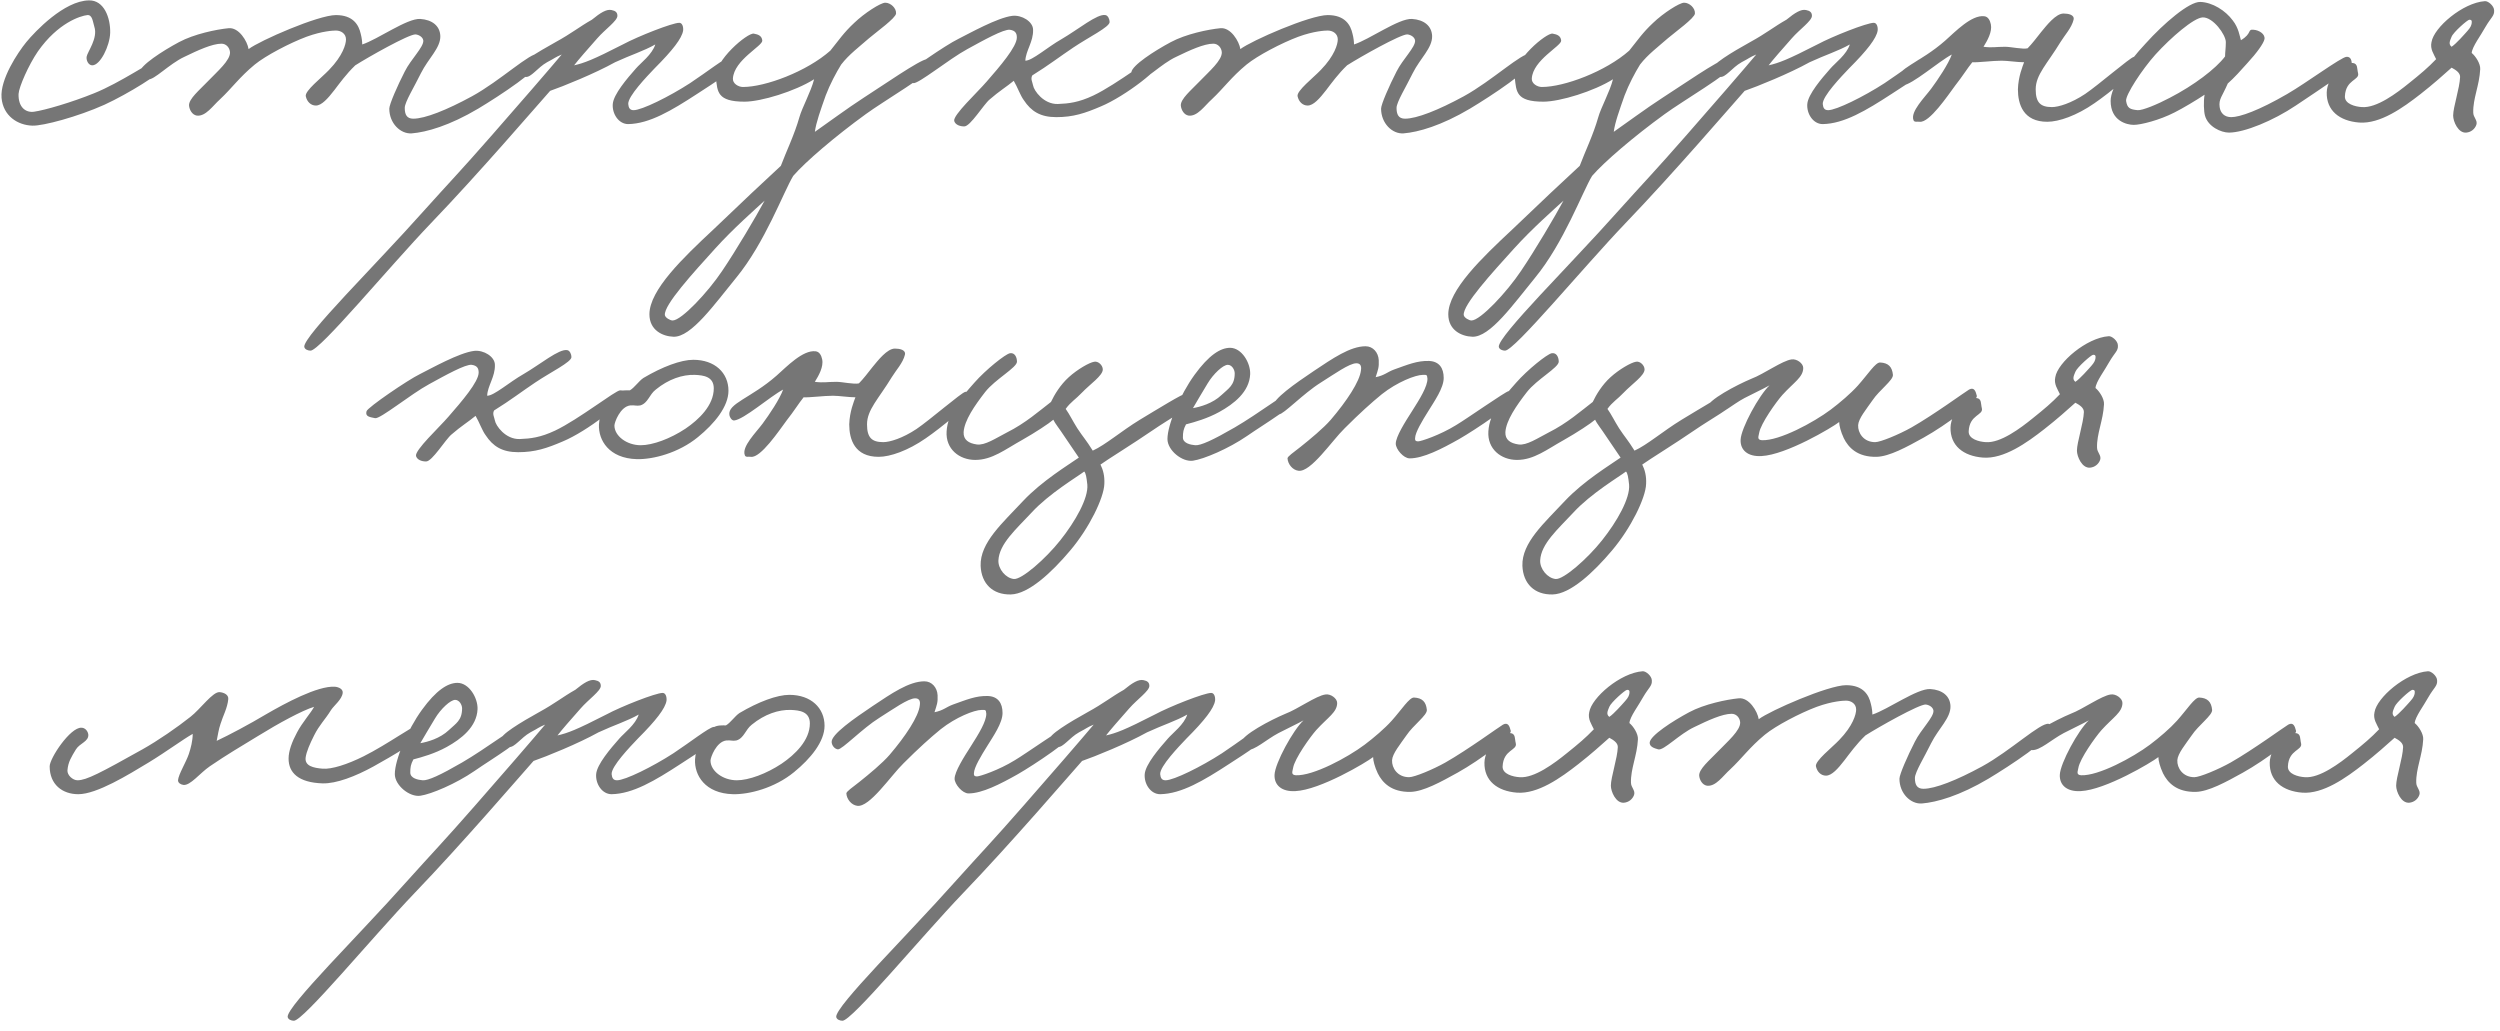 <?xml version="1.0" encoding="UTF-8"?> <svg xmlns="http://www.w3.org/2000/svg" width="194" height="80" viewBox="0 0 194 80" fill="none"><path opacity="0.66" d="M12.6 5.31C12.57 5.64 9.99 7.26 8.1 8.13C6.03 9.06 3.33 9.78 2.52 9.75C1.38 9.72 0.24 9 0.12 7.59C-0 6.15 1.38 4.08 2.04 3.27C2.73 2.43 4.98 0.06 6.9 0.03C8.07 -4.96507e-05 8.58 1.38 8.55 2.55C8.52 3.57 7.77 5.1 7.14 5.07C6.84 5.04 6.69 4.68 6.72 4.41C6.78 4.02 7.62 2.97 7.32 2.07C7.2 1.68 7.17 1.14 6.78 1.17C6.24 1.23 4.5 1.77 2.94 3.99C2.22 5.04 1.47 6.75 1.44 7.29C1.41 8.31 1.98 8.76 2.64 8.67C3.48 8.55 5.55 7.95 7.32 7.23C9.33 6.42 11.76 4.74 12.18 4.65C12.48 4.59 12.63 5.01 12.6 5.31ZM42.029 4.59C41.969 5.34 38.759 7.44 37.109 8.43C34.889 9.75 33.089 10.26 31.949 10.35C31.079 10.41 30.209 9.57 30.209 8.43C30.209 8.1 30.839 6.66 31.409 5.55C31.889 4.59 32.879 3.66 32.849 3.15C32.819 2.88 32.519 2.7 32.249 2.67C31.739 2.64 28.559 4.44 27.569 5.07C26.879 5.73 26.339 6.48 25.949 6.99C25.439 7.65 24.959 8.19 24.509 8.19C24.119 8.19 23.819 7.89 23.729 7.47C23.639 7.05 24.959 6.03 25.529 5.43C26.609 4.32 26.849 3.42 26.849 3.06C26.849 2.61 26.459 2.37 26.069 2.37C25.889 2.37 25.019 2.4 23.789 2.85C22.499 3.33 20.609 4.32 19.769 5.01C18.569 6 17.999 6.84 17.069 7.71C16.529 8.19 15.959 9.06 15.269 8.97C14.909 8.91 14.699 8.52 14.669 8.19C14.639 7.68 15.479 6.99 16.109 6.33C16.889 5.52 17.879 4.68 17.849 4.05C17.819 3.69 17.549 3.39 17.189 3.39C16.469 3.39 15.359 3.9 14.309 4.41C13.139 4.95 11.909 6.27 11.489 6.15C11.159 6.06 10.799 5.94 10.829 5.61C10.889 5.07 12.599 3.96 13.889 3.27C15.059 2.64 16.799 2.28 17.729 2.19C18.539 2.1 19.199 3.21 19.289 3.81C20.159 3.15 24.689 1.17 26.069 1.17C27.419 1.17 27.839 1.95 27.989 2.61C28.079 2.94 28.109 3.27 28.109 3.45C29.309 3.06 31.589 1.41 32.609 1.47C33.539 1.53 34.139 2.01 34.169 2.79C34.199 3.72 33.239 4.53 32.669 5.67C32.159 6.72 31.409 7.92 31.409 8.37C31.409 8.88 31.559 9.21 32.069 9.21C32.969 9.21 34.649 8.55 36.629 7.47C38.819 6.27 41.159 4.05 41.789 4.17C41.939 4.2 42.029 4.44 42.029 4.59ZM57.151 4.65C57.121 5.43 55.501 6.36 54.091 7.29C52.111 8.58 50.401 9.6 48.751 9.63C48.001 9.63 47.491 8.82 47.551 8.07C47.611 7.32 48.661 6.09 49.351 5.31C49.711 4.89 50.611 4.23 50.851 3.45C49.951 3.96 48.961 4.26 47.731 4.83C46.171 5.7 43.651 6.72 42.691 7.05C41.701 8.16 37.171 13.44 33.451 17.31C30.151 20.76 24.811 27.24 24.091 27.21C23.911 27.21 23.641 27.12 23.611 26.91C23.551 26.07 29.191 20.52 32.791 16.47C34.891 14.13 35.671 13.35 38.191 10.47C39.961 8.46 42.841 5.13 43.591 4.23C43.021 4.47 43.141 4.47 42.451 4.83C41.701 5.25 41.221 6.03 40.771 5.97C40.501 5.94 40.321 5.7 40.171 5.43C39.991 5.07 41.761 4.02 43.111 3.27C44.371 2.58 44.971 2.07 45.931 1.53C46.591 0.99 47.071 0.69 47.461 0.78C47.761 0.84 47.911 0.96 47.911 1.23C47.911 1.62 46.951 2.28 46.351 2.97C45.631 3.78 44.821 4.71 44.551 5.07C45.331 4.89 45.991 4.65 48.331 3.45C49.501 2.82 52.171 1.77 52.711 1.77C52.951 1.77 53.041 2.1 53.011 2.37C52.921 2.97 52.201 3.9 50.791 5.31C50.191 5.94 48.721 7.47 48.751 8.07C48.781 8.37 48.871 8.55 49.171 8.55C49.801 8.55 51.931 7.5 53.551 6.45C54.781 5.64 56.311 4.44 56.671 4.41C56.881 4.38 57.151 4.44 57.151 4.65ZM72.415 5.13C72.415 5.58 68.454 7.92 67.195 8.85C64.794 10.59 62.484 12.57 61.554 13.65C60.804 14.88 59.364 18.84 57.114 21.57C55.465 23.58 53.635 26.19 52.255 26.13C51.414 26.1 50.395 25.62 50.395 24.39C50.395 22.5 53.035 19.98 55.315 17.85C57.535 15.72 59.514 13.86 60.594 12.87C60.984 11.82 61.645 10.47 62.035 9.09C62.245 8.34 62.934 7.11 63.175 6.15C61.705 7.08 59.065 7.89 57.775 7.89C55.645 7.89 55.675 7.11 55.554 6.03C55.404 4.71 58.014 2.52 58.495 2.61C58.855 2.67 59.124 2.79 59.154 3.15C59.184 3.57 56.965 4.65 56.874 6.09C56.844 6.48 57.294 6.75 57.654 6.75C59.395 6.75 62.605 5.55 64.434 3.93C65.064 3.15 65.484 2.52 66.294 1.77C67.075 1.02 68.335 0.21 68.695 0.21C69.115 0.21 69.564 0.63 69.534 1.05C69.504 1.41 68.034 2.46 67.434 2.97C66.684 3.63 65.874 4.23 65.275 5.01C64.885 5.64 64.404 6.54 64.075 7.41C63.684 8.52 63.325 9.51 63.234 10.23C64.014 9.69 65.844 8.34 67.014 7.59C68.424 6.69 71.394 4.62 71.934 4.59C72.204 4.56 72.415 4.98 72.415 5.13ZM59.334 15.57C58.614 16.23 56.874 17.76 55.495 19.29C53.785 21.18 51.505 23.67 51.594 24.45C51.624 24.66 52.014 24.87 52.194 24.87C52.885 24.87 54.955 22.65 56.035 21.03C57.114 19.44 58.675 16.8 59.334 15.57ZM90.187 4.59C90.247 5.22 87.307 7.47 85.447 8.25C84.187 8.79 83.287 9.09 81.967 9.09C80.737 9.09 80.017 8.64 79.447 7.77C79.177 7.41 78.967 6.78 78.667 6.27C78.127 6.72 77.527 7.08 76.807 7.71C76.327 8.1 75.307 9.81 74.827 9.81C74.497 9.81 74.137 9.69 74.047 9.39C73.927 8.94 75.877 7.14 76.567 6.33C77.587 5.16 78.907 3.63 78.907 2.91C78.907 2.58 78.787 2.37 78.367 2.31C77.887 2.25 76.327 3.12 75.067 3.81C73.627 4.59 71.257 6.54 70.867 6.45C70.447 6.36 70.087 6.33 70.207 5.91C70.297 5.61 73.417 3.48 74.347 3.03C75.247 2.58 77.377 1.38 78.547 1.23C79.297 1.14 80.167 1.68 80.167 2.31C80.197 3.24 79.597 3.93 79.567 4.71C80.107 4.71 81.277 3.66 82.387 3.03C83.677 2.28 85.147 1.05 85.777 1.17C85.987 1.2 86.107 1.5 86.107 1.71C86.107 2.1 84.487 2.88 83.287 3.69C82.297 4.35 81.367 5.07 80.107 5.85C79.957 6.12 80.107 6.33 80.167 6.63C80.227 7.02 80.977 8.1 82.087 8.07C82.927 8.04 83.707 7.95 84.847 7.41C86.677 6.54 89.527 4.29 89.887 4.29C90.247 4.29 90.157 4.35 90.187 4.59ZM118.992 4.59C118.932 5.34 115.722 7.44 114.072 8.43C111.852 9.75 110.052 10.26 108.912 10.35C108.042 10.41 107.172 9.57 107.172 8.43C107.172 8.1 107.802 6.66 108.372 5.55C108.852 4.59 109.842 3.66 109.812 3.15C109.782 2.88 109.482 2.7 109.212 2.67C108.702 2.64 105.522 4.44 104.532 5.07C103.842 5.73 103.302 6.48 102.912 6.99C102.402 7.65 101.922 8.19 101.472 8.19C101.082 8.19 100.782 7.89 100.692 7.47C100.602 7.05 101.922 6.03 102.492 5.43C103.572 4.32 103.812 3.42 103.812 3.06C103.812 2.61 103.422 2.37 103.032 2.37C102.852 2.37 101.982 2.4 100.752 2.85C99.462 3.33 97.572 4.32 96.732 5.01C95.532 6 94.962 6.84 94.032 7.71C93.492 8.19 92.922 9.06 92.232 8.97C91.872 8.91 91.662 8.52 91.632 8.19C91.602 7.68 92.442 6.99 93.072 6.33C93.852 5.52 94.842 4.68 94.812 4.05C94.782 3.69 94.512 3.39 94.152 3.39C93.432 3.39 92.322 3.9 91.272 4.41C90.102 4.95 88.872 6.27 88.452 6.15C88.122 6.06 87.762 5.94 87.792 5.61C87.852 5.07 89.562 3.96 90.852 3.27C92.022 2.64 93.762 2.28 94.692 2.19C95.502 2.1 96.162 3.21 96.252 3.81C97.122 3.15 101.652 1.17 103.032 1.17C104.382 1.17 104.802 1.95 104.952 2.61C105.042 2.94 105.072 3.27 105.072 3.45C106.272 3.06 108.552 1.41 109.572 1.47C110.502 1.53 111.102 2.01 111.132 2.79C111.162 3.72 110.202 4.53 109.632 5.67C109.122 6.72 108.372 7.92 108.372 8.37C108.372 8.88 108.522 9.21 109.032 9.21C109.932 9.21 111.612 8.55 113.592 7.47C115.782 6.27 118.122 4.05 118.752 4.17C118.902 4.2 118.992 4.44 118.992 4.59ZM134.407 5.13C134.407 5.58 130.447 7.92 129.187 8.85C126.787 10.59 124.477 12.57 123.547 13.65C122.797 14.88 121.357 18.84 119.107 21.57C117.457 23.58 115.627 26.19 114.247 26.13C113.407 26.1 112.387 25.62 112.387 24.39C112.387 22.5 115.027 19.98 117.307 17.85C119.527 15.72 121.507 13.86 122.587 12.87C122.977 11.82 123.637 10.47 124.027 9.09C124.237 8.34 124.927 7.11 125.167 6.15C123.697 7.08 121.057 7.89 119.767 7.89C117.637 7.89 117.667 7.11 117.547 6.03C117.397 4.71 120.007 2.52 120.487 2.61C120.847 2.67 121.117 2.79 121.147 3.15C121.177 3.57 118.957 4.65 118.867 6.09C118.837 6.48 119.287 6.75 119.647 6.75C121.387 6.75 124.597 5.55 126.427 3.93C127.057 3.15 127.477 2.52 128.287 1.77C129.067 1.02 130.327 0.21 130.687 0.21C131.107 0.21 131.557 0.63 131.527 1.05C131.497 1.41 130.027 2.46 129.427 2.97C128.677 3.63 127.867 4.23 127.267 5.01C126.877 5.64 126.397 6.54 126.067 7.41C125.677 8.52 125.317 9.51 125.227 10.23C126.007 9.69 127.837 8.34 129.007 7.59C130.417 6.69 133.387 4.62 133.927 4.59C134.197 4.56 134.407 4.98 134.407 5.13ZM121.327 15.57C120.607 16.23 118.867 17.76 117.487 19.29C115.777 21.18 113.497 23.67 113.587 24.45C113.617 24.66 114.007 24.87 114.187 24.87C114.877 24.87 116.947 22.65 118.027 21.03C119.107 19.44 120.667 16.8 121.327 15.57ZM149.846 4.65C149.816 5.43 148.196 6.36 146.786 7.29C144.806 8.58 143.096 9.6 141.446 9.63C140.696 9.63 140.186 8.82 140.246 8.07C140.306 7.32 141.356 6.09 142.046 5.31C142.406 4.89 143.306 4.23 143.546 3.45C142.646 3.96 141.656 4.26 140.426 4.83C138.866 5.7 136.346 6.72 135.386 7.05C134.396 8.16 129.866 13.44 126.146 17.31C122.846 20.76 117.506 27.24 116.786 27.21C116.606 27.21 116.336 27.12 116.306 26.91C116.246 26.07 121.886 20.52 125.486 16.47C127.586 14.13 128.366 13.35 130.886 10.47C132.656 8.46 135.536 5.13 136.286 4.23C135.716 4.47 135.836 4.47 135.146 4.83C134.396 5.25 133.916 6.03 133.466 5.97C133.196 5.94 133.016 5.7 132.866 5.43C132.686 5.07 134.456 4.02 135.806 3.27C137.066 2.58 137.666 2.07 138.626 1.53C139.286 0.99 139.766 0.69 140.156 0.78C140.456 0.84 140.606 0.96 140.606 1.23C140.606 1.62 139.646 2.28 139.046 2.97C138.326 3.78 137.516 4.71 137.246 5.07C138.026 4.89 138.686 4.65 141.026 3.45C142.196 2.82 144.866 1.77 145.406 1.77C145.646 1.77 145.736 2.1 145.706 2.37C145.616 2.97 144.896 3.9 143.486 5.31C142.886 5.94 141.416 7.47 141.446 8.07C141.476 8.37 141.566 8.55 141.866 8.55C142.496 8.55 144.626 7.5 146.246 6.45C147.476 5.64 149.006 4.44 149.366 4.41C149.576 4.38 149.846 4.44 149.846 4.65ZM166.07 4.83C166.13 5.25 163.67 7.23 162.53 8.01C161.15 8.97 159.77 9.45 158.87 9.45C157.01 9.45 156.59 8.1 156.59 6.93C156.62 5.94 156.95 5.16 157.07 4.83C156.53 4.83 155.81 4.71 155.33 4.71C154.61 4.71 153.5 4.86 153.05 4.83C152.66 5.31 152.3 5.91 151.73 6.63C151.13 7.44 149.72 9.54 148.97 9.45C148.79 9.42 148.55 9.51 148.49 9.33C148.22 8.67 149.36 7.56 149.87 6.87C150.38 6.18 151.19 4.98 151.46 4.23C150.44 4.77 148.4 6.57 147.65 6.63C147.47 6.63 147.32 6.39 147.29 6.21C147.14 5.31 148.97 4.89 150.95 3.15C151.73 2.46 152.99 1.14 153.98 1.26C154.28 1.29 154.43 1.59 154.49 1.89C154.61 2.46 154.22 3.15 153.92 3.63C154.61 3.72 154.85 3.63 155.6 3.63C156.05 3.63 156.95 3.84 157.34 3.75C157.67 3.42 158.06 2.91 158.39 2.49C158.81 1.98 159.53 1.05 160.13 1.05C160.49 1.05 161 1.14 160.91 1.53C160.76 2.16 160.22 2.73 159.89 3.27C158.87 4.95 157.97 5.79 157.97 6.93C157.97 7.95 158.33 8.31 159.23 8.31C159.74 8.31 160.73 8.01 161.81 7.29C162.83 6.6 165.29 4.47 165.59 4.41C165.89 4.35 166.04 4.53 166.07 4.83ZM182.505 5.07C182.505 5.31 180.075 6.9 178.155 8.19C176.415 9.36 174.165 10.29 172.965 10.29C172.365 10.29 171.345 9.84 171.105 8.97C171.015 8.64 170.985 7.89 171.075 7.35C170.445 7.77 169.395 8.4 168.735 8.73C167.565 9.33 166.125 9.69 165.585 9.69C165.045 9.69 163.785 9.39 163.785 7.83C163.785 6.75 165.075 4.89 166.515 3.36C167.895 1.83 169.875 0.12 170.745 0.15C171.675 0.18 172.695 0.81 173.265 1.59C173.715 2.16 173.805 2.82 173.895 3.12C174.795 2.58 174.375 2.25 174.885 2.31C175.305 2.34 175.785 2.64 175.725 3.03C175.665 3.36 175.125 4.11 174.375 4.92C173.895 5.46 173.385 6.03 172.875 6.48C172.455 7.47 172.155 7.68 172.245 8.31C172.305 8.76 172.605 9.09 173.145 9.09C173.805 9.09 175.275 8.58 177.495 7.29C178.995 6.42 181.665 4.44 182.085 4.41C182.445 4.38 182.505 4.74 182.505 5.07ZM172.725 3.27C172.725 2.7 171.735 1.32 170.925 1.35C170.235 1.38 168.465 2.91 167.265 4.23C166.215 5.4 164.925 7.38 164.985 7.83C165.075 8.4 165.285 8.49 165.885 8.55C166.245 8.58 167.415 8.1 168.375 7.59C170.235 6.63 171.945 5.34 172.665 4.38C172.665 4.08 172.725 3.72 172.725 3.27ZM193.544 0.81C193.574 1.23 193.304 1.35 192.884 2.07C192.524 2.73 191.834 3.63 191.804 4.11C192.104 4.35 192.494 4.95 192.464 5.37C192.404 6.63 191.894 7.65 191.924 8.73C191.924 9.12 192.284 9.33 192.164 9.69C192.044 10.02 191.744 10.26 191.384 10.29C190.754 10.35 190.364 9.42 190.364 8.97C190.364 8.31 190.874 6.84 190.904 5.97C190.904 5.64 190.574 5.43 190.244 5.25C189.644 5.79 188.804 6.54 187.844 7.29C186.464 8.37 184.694 9.63 183.074 9.51C181.544 9.39 180.524 8.58 180.554 7.17C180.584 5.97 181.844 4.8 182.594 4.89C182.984 4.95 182.894 5.34 182.984 5.67C183.134 6.24 182.024 6.15 181.964 7.47C181.934 8.07 182.774 8.28 183.284 8.31C184.424 8.4 185.984 7.23 186.944 6.45C187.844 5.73 188.414 5.25 189.044 4.59C188.864 4.2 188.564 3.81 188.684 3.27C188.864 2.13 191.114 0.21 192.824 0.09C193.064 0.06 193.544 0.45 193.544 0.81ZM190.244 3.63C190.604 3.39 191.234 2.67 191.474 2.4C191.714 2.13 191.774 1.98 191.804 1.8C191.834 1.59 191.774 1.53 191.624 1.53C191.474 1.53 190.364 2.52 190.244 2.85C190.124 3.15 189.974 3.42 190.244 3.63ZM48.424 30.59C48.484 31.22 45.544 33.47 43.684 34.25C42.424 34.79 41.524 35.09 40.204 35.09C38.974 35.09 38.254 34.64 37.684 33.77C37.414 33.41 37.204 32.78 36.904 32.27C36.364 32.72 35.764 33.08 35.044 33.71C34.564 34.1 33.544 35.81 33.064 35.81C32.734 35.81 32.374 35.69 32.284 35.39C32.164 34.94 34.114 33.14 34.804 32.33C35.824 31.16 37.144 29.63 37.144 28.91C37.144 28.58 37.024 28.37 36.604 28.31C36.124 28.25 34.564 29.12 33.304 29.81C31.864 30.59 29.494 32.54 29.104 32.45C28.684 32.36 28.324 32.33 28.444 31.91C28.534 31.61 31.654 29.48 32.584 29.03C33.484 28.58 35.614 27.38 36.784 27.23C37.534 27.14 38.404 27.68 38.404 28.31C38.434 29.24 37.834 29.93 37.804 30.71C38.344 30.71 39.514 29.66 40.624 29.03C41.914 28.28 43.384 27.05 44.014 27.17C44.224 27.2 44.344 27.5 44.344 27.71C44.344 28.1 42.724 28.88 41.524 29.69C40.534 30.35 39.604 31.07 38.344 31.85C38.194 32.12 38.344 32.33 38.404 32.63C38.464 33.02 39.214 34.1 40.324 34.07C41.164 34.04 41.944 33.95 43.084 33.41C44.914 32.54 47.764 30.29 48.124 30.29C48.484 30.29 48.394 30.35 48.424 30.59ZM56.529 30.32C56.529 31.55 55.449 32.87 54.159 33.92C52.659 35.15 50.679 35.66 49.419 35.63C47.259 35.57 46.419 34.16 46.479 32.93C46.509 32.18 47.019 30.98 47.919 30.44C48.219 30.26 48.609 30.29 48.879 30.29C49.239 30.08 49.569 29.57 49.929 29.33C51.399 28.46 52.839 27.92 53.799 27.92C55.479 27.92 56.529 28.94 56.529 30.32ZM55.389 30.14C55.389 29.21 54.579 29.12 53.919 29.09C52.959 29.06 51.879 29.42 50.889 30.23C50.379 30.62 50.289 31.28 49.689 31.46C49.389 31.52 49.269 31.43 48.909 31.46C48.129 31.55 47.679 32.78 47.679 33.02C47.679 33.83 48.639 34.55 49.719 34.55C50.649 34.55 52.029 34.04 53.199 33.26C54.219 32.57 55.389 31.46 55.389 30.14ZM75.381 30.83C75.441 31.25 72.981 33.23 71.841 34.01C70.461 34.97 69.081 35.45 68.181 35.45C66.321 35.45 65.901 34.1 65.901 32.93C65.931 31.94 66.261 31.16 66.381 30.83C65.841 30.83 65.121 30.71 64.641 30.71C63.921 30.71 62.811 30.86 62.361 30.83C61.971 31.31 61.611 31.91 61.041 32.63C60.441 33.44 59.031 35.54 58.281 35.45C58.101 35.42 57.861 35.51 57.801 35.33C57.531 34.67 58.671 33.56 59.181 32.87C59.691 32.18 60.501 30.98 60.771 30.23C59.751 30.77 57.711 32.57 56.961 32.63C56.781 32.63 56.631 32.39 56.601 32.21C56.451 31.31 58.281 30.89 60.261 29.15C61.041 28.46 62.301 27.14 63.291 27.26C63.591 27.29 63.741 27.59 63.801 27.89C63.921 28.46 63.531 29.15 63.231 29.63C63.921 29.72 64.161 29.63 64.911 29.63C65.361 29.63 66.261 29.84 66.651 29.75C66.981 29.42 67.371 28.91 67.701 28.49C68.121 27.98 68.841 27.05 69.441 27.05C69.801 27.05 70.311 27.14 70.221 27.53C70.071 28.16 69.531 28.73 69.201 29.27C68.181 30.95 67.281 31.79 67.281 32.93C67.281 33.95 67.641 34.31 68.541 34.31C69.051 34.31 70.041 34.01 71.121 33.29C72.141 32.6 74.601 30.47 74.901 30.41C75.201 30.35 75.351 30.53 75.381 30.83ZM92.537 31.19C92.507 31.55 90.767 32.48 89.417 33.41C87.977 34.4 85.937 35.66 85.397 36.05C85.607 36.47 85.727 36.95 85.697 37.55C85.667 38.63 84.527 40.97 83.057 42.71C81.617 44.42 79.817 46.1 78.437 46.13C77.027 46.16 76.157 45.29 76.097 43.91C76.037 42.11 77.807 40.58 79.397 38.87C80.867 37.31 82.907 36.08 83.717 35.51C83.327 34.94 83.027 34.49 82.577 33.83C82.247 33.32 81.857 32.84 81.737 32.57C81.437 32.84 80.297 33.59 79.337 34.13C77.987 34.88 76.997 35.69 75.677 35.69C74.447 35.69 73.367 34.85 73.457 33.47C73.547 32.06 74.477 30.98 75.617 29.69C76.487 28.7 78.017 27.47 78.377 27.41C78.737 27.35 78.917 27.71 78.917 28.07C78.917 28.52 77.207 29.45 76.457 30.41C75.617 31.49 74.837 32.63 74.777 33.53C74.747 34.13 75.167 34.4 75.797 34.49C76.427 34.58 77.267 34.01 78.137 33.56C79.577 32.84 80.657 31.88 81.557 31.19C81.827 30.62 82.277 29.87 82.937 29.27C83.597 28.67 84.527 28.13 84.917 28.07C85.217 28.01 85.577 28.34 85.577 28.67C85.577 29.15 84.587 29.81 83.957 30.47C83.477 30.98 83.087 31.19 82.697 31.73C82.997 32.15 83.237 32.66 83.597 33.23C84.047 33.92 84.257 34.1 84.797 34.97C85.787 34.52 86.987 33.47 88.457 32.57C89.807 31.76 91.787 30.53 92.057 30.53C92.357 30.53 92.567 30.89 92.537 31.19ZM84.377 37.61C84.317 37.04 84.257 36.71 84.137 36.59C83.627 36.98 81.407 38.3 80.057 39.77C78.857 41.06 77.537 42.2 77.477 43.49C77.447 44.15 78.047 44.87 78.677 44.93C79.277 44.99 81.137 43.37 82.277 41.93C83.447 40.46 84.467 38.66 84.377 37.61ZM100.794 30.71C100.764 31.34 98.154 32.87 96.774 33.83C95.334 34.82 93.414 35.63 92.574 35.75C91.734 35.87 90.594 34.94 90.594 34.07C90.594 32.96 91.584 30.62 92.694 29.09C93.804 27.56 94.704 26.99 95.454 26.99C96.354 26.99 97.044 28.16 97.014 29.03C96.954 30.41 95.754 31.34 94.614 31.97C93.684 32.48 92.724 32.75 92.034 32.93C91.824 33.32 91.794 33.56 91.794 33.95C91.794 34.4 92.394 34.52 92.754 34.55C93.174 34.58 94.104 34.16 95.814 33.17C97.674 32.09 100.014 30.29 100.374 30.29C100.554 30.29 100.824 30.26 100.794 30.71ZM95.814 28.97C95.814 28.7 95.604 28.31 95.274 28.31C94.914 28.31 94.164 29 93.714 29.75C93.414 30.23 92.754 31.37 92.574 31.67C93.114 31.58 94.104 31.31 94.794 30.65C95.334 30.14 95.814 29.9 95.814 28.97ZM117.611 30.77C117.611 31.28 114.431 33.38 113.231 34.07C111.851 34.85 110.441 35.57 109.391 35.57C108.911 35.57 108.311 34.85 108.311 34.43C108.311 33.89 109.031 32.75 109.571 31.91C110.201 30.92 110.771 29.99 110.771 29.39C110.741 29.06 110.711 29.09 110.411 29.09C109.841 29.09 108.401 29.66 107.231 30.59C106.421 31.25 105.521 32.06 104.351 33.23C103.361 34.19 101.711 36.68 100.751 36.53C100.301 36.47 99.941 36.02 99.911 35.57C99.911 35.42 100.361 35.12 100.931 34.67C101.681 34.07 102.701 33.23 103.271 32.57C104.501 31.13 105.521 29.6 105.611 28.73C105.671 28.34 105.521 28.19 105.251 28.19C104.711 28.19 103.541 29.03 102.491 29.69C101.141 30.53 99.581 32.18 99.251 32.15C99.011 32.12 98.801 31.88 98.771 31.61C98.681 31.01 100.571 29.72 101.951 28.79C103.391 27.83 104.771 26.87 105.971 26.87C106.541 26.87 106.961 27.35 106.991 27.95C107.021 28.52 106.931 28.7 106.751 29.27C107.471 29.12 107.621 28.88 108.191 28.67C109.211 28.31 109.961 27.98 110.891 28.01C111.671 28.04 112.031 28.55 112.031 29.33C112.031 30.11 111.311 31.13 110.831 31.91C110.381 32.63 109.811 33.56 109.811 34.01C109.811 34.1 109.781 34.25 110.051 34.25C110.261 34.25 111.731 33.77 112.991 32.99C113.801 32.51 116.831 30.38 117.071 30.35C117.341 30.32 117.611 30.5 117.611 30.77ZM134.578 31.19C134.548 31.55 132.808 32.48 131.458 33.41C130.018 34.4 127.978 35.66 127.438 36.05C127.648 36.47 127.768 36.95 127.738 37.55C127.708 38.63 126.568 40.97 125.098 42.71C123.658 44.42 121.858 46.1 120.478 46.13C119.068 46.16 118.198 45.29 118.138 43.91C118.078 42.11 119.848 40.58 121.438 38.87C122.908 37.31 124.948 36.08 125.758 35.51C125.368 34.94 125.068 34.49 124.618 33.83C124.288 33.32 123.898 32.84 123.778 32.57C123.478 32.84 122.338 33.59 121.378 34.13C120.028 34.88 119.038 35.69 117.718 35.69C116.488 35.69 115.408 34.85 115.498 33.47C115.588 32.06 116.518 30.98 117.658 29.69C118.528 28.7 120.058 27.47 120.418 27.41C120.778 27.35 120.958 27.71 120.958 28.07C120.958 28.52 119.248 29.45 118.498 30.41C117.658 31.49 116.878 32.63 116.818 33.53C116.788 34.13 117.208 34.4 117.838 34.49C118.468 34.58 119.308 34.01 120.178 33.56C121.618 32.84 122.698 31.88 123.598 31.19C123.868 30.62 124.318 29.87 124.978 29.27C125.638 28.67 126.568 28.13 126.958 28.07C127.258 28.01 127.618 28.34 127.618 28.67C127.618 29.15 126.628 29.81 125.998 30.47C125.518 30.98 125.128 31.19 124.738 31.73C125.038 32.15 125.278 32.66 125.638 33.23C126.088 33.92 126.298 34.1 126.838 34.97C127.828 34.52 129.028 33.47 130.498 32.57C131.848 31.76 133.828 30.53 134.098 30.53C134.398 30.53 134.608 30.89 134.578 31.19ZM126.418 37.61C126.358 37.04 126.298 36.71 126.178 36.59C125.668 36.98 123.448 38.3 122.098 39.77C120.898 41.06 119.578 42.2 119.518 43.49C119.488 44.15 120.088 44.87 120.718 44.93C121.318 44.99 123.178 43.37 124.318 41.93C125.488 40.46 126.508 38.66 126.418 37.61ZM153.401 30.71C153.491 31.13 151.061 32.96 149.291 33.95C147.941 34.7 146.621 35.42 145.631 35.45C144.131 35.48 143.441 34.73 143.081 34.01C142.841 33.5 142.721 33.02 142.721 32.75C142.181 33.17 138.611 35.3 136.691 35.39C135.641 35.45 135.041 34.94 135.071 34.13C135.101 33.23 136.511 30.65 137.321 29.9C136.781 30.2 136.121 30.5 135.371 30.89C134.411 31.4 133.541 32.24 132.911 32.21C132.611 32.18 132.401 31.94 132.431 31.67C132.521 31.04 134.771 29.87 135.911 29.39C136.871 29.03 138.311 27.98 139.031 27.89C139.421 27.83 139.931 28.19 139.931 28.55C139.931 29.27 139.211 29.66 138.311 30.65C137.831 31.19 136.631 32.87 136.511 33.59C136.481 33.83 136.301 34.13 136.721 34.16C138.071 34.22 140.741 32.78 142.061 31.79C142.781 31.25 143.621 30.53 144.161 29.93C144.941 29.06 145.541 28.1 145.901 28.13C146.531 28.16 146.831 28.46 146.891 29.09C146.921 29.51 145.841 30.26 145.301 31.07C144.821 31.76 144.221 32.48 144.191 32.99C144.161 33.59 144.611 34.31 145.511 34.31C145.931 34.31 147.371 33.71 148.331 33.17C150.071 32.18 152.531 30.38 152.801 30.23C153.191 30.02 153.311 30.35 153.401 30.71ZM164.35 26.81C164.38 27.23 164.11 27.35 163.69 28.07C163.33 28.73 162.64 29.63 162.61 30.11C162.91 30.35 163.3 30.95 163.27 31.37C163.21 32.63 162.7 33.65 162.73 34.73C162.73 35.12 163.09 35.33 162.97 35.69C162.85 36.02 162.55 36.26 162.19 36.29C161.56 36.35 161.17 35.42 161.17 34.97C161.17 34.31 161.68 32.84 161.71 31.97C161.71 31.64 161.38 31.43 161.05 31.25C160.45 31.79 159.61 32.54 158.65 33.29C157.27 34.37 155.5 35.63 153.88 35.51C152.35 35.39 151.33 34.58 151.36 33.17C151.39 31.97 152.65 30.8 153.4 30.89C153.79 30.95 153.7 31.34 153.79 31.67C153.94 32.24 152.83 32.15 152.77 33.47C152.74 34.07 153.58 34.28 154.09 34.31C155.23 34.4 156.79 33.23 157.75 32.45C158.65 31.73 159.22 31.25 159.85 30.59C159.67 30.2 159.37 29.81 159.49 29.27C159.67 28.13 161.92 26.21 163.63 26.09C163.87 26.06 164.35 26.45 164.35 26.81ZM161.05 29.63C161.41 29.39 162.04 28.67 162.28 28.4C162.52 28.13 162.58 27.98 162.61 27.8C162.64 27.59 162.58 27.53 162.43 27.53C162.28 27.53 161.17 28.52 161.05 28.85C160.93 29.15 160.78 29.42 161.05 29.63ZM33.014 56.65C33.044 57.19 30.284 58.75 28.994 59.47C27.584 60.25 26.084 60.82 25.034 60.79C23.144 60.73 22.394 59.95 22.394 58.87C22.394 58.27 22.664 57.55 23.054 56.83C23.444 56.08 24.164 55.27 24.374 54.85C23.474 55.12 21.644 56.11 19.994 57.13C18.524 58.03 17.684 58.51 16.274 59.47C15.494 60.01 14.774 60.97 14.234 60.91C14.024 60.88 13.814 60.76 13.814 60.55C13.844 60.1 14.444 59.14 14.654 58.51C14.804 58.06 14.954 57.49 14.954 56.95C14.204 57.37 12.914 58.33 11.534 59.17C9.944 60.13 7.514 61.63 6.074 61.63C4.844 61.63 3.854 60.88 3.854 59.47C3.854 58.84 5.444 56.44 6.314 56.47C6.614 56.47 6.824 56.74 6.854 57.01C6.884 57.55 6.194 57.67 5.894 58.15C5.534 58.75 5.294 59.11 5.234 59.77C5.204 60.16 5.654 60.55 6.014 60.55C6.704 60.55 7.784 59.98 11.054 58.15C12.284 57.46 13.754 56.44 14.774 55.63C15.554 55.03 16.514 53.65 17.054 53.71C17.354 53.74 17.744 53.89 17.714 54.25C17.654 54.94 17.294 55.57 17.114 56.17C16.964 56.59 16.904 57.07 16.814 57.49C17.774 57.04 19.304 56.23 20.714 55.39C22.064 54.61 24.644 53.2 25.994 53.29C26.294 53.32 26.624 53.47 26.594 53.77C26.534 54.28 25.934 54.73 25.694 55.09C25.214 55.87 24.794 56.23 24.374 57.07C24.044 57.73 23.774 58.33 23.714 58.81C23.654 59.44 24.314 59.59 25.034 59.65C25.724 59.71 26.954 59.32 28.214 58.69C30.074 57.76 32.264 56.17 32.594 56.17C32.924 56.17 32.984 56.32 33.014 56.65ZM40.838 56.71C40.808 57.34 38.198 58.87 36.818 59.83C35.378 60.82 33.458 61.63 32.618 61.75C31.778 61.87 30.638 60.94 30.638 60.07C30.638 58.96 31.628 56.62 32.738 55.09C33.848 53.56 34.748 52.99 35.498 52.99C36.398 52.99 37.088 54.16 37.058 55.03C36.998 56.41 35.798 57.34 34.658 57.97C33.728 58.48 32.768 58.75 32.078 58.93C31.868 59.32 31.838 59.56 31.838 59.95C31.838 60.4 32.438 60.52 32.798 60.55C33.218 60.58 34.148 60.16 35.858 59.17C37.718 58.09 40.058 56.29 40.418 56.29C40.598 56.29 40.868 56.26 40.838 56.71ZM35.858 54.97C35.858 54.7 35.648 54.31 35.318 54.31C34.958 54.31 34.208 55 33.758 55.75C33.458 56.23 32.798 57.37 32.618 57.67C33.158 57.58 34.148 57.31 34.838 56.65C35.378 56.14 35.858 55.9 35.858 54.97ZM55.862 56.65C55.832 57.43 54.212 58.36 52.802 59.29C50.822 60.58 49.112 61.6 47.462 61.63C46.712 61.63 46.202 60.82 46.262 60.07C46.322 59.32 47.372 58.09 48.062 57.31C48.422 56.89 49.322 56.23 49.562 55.45C48.662 55.96 47.672 56.26 46.442 56.83C44.882 57.7 42.362 58.72 41.402 59.05C40.412 60.16 35.882 65.44 32.162 69.31C28.862 72.76 23.522 79.24 22.802 79.21C22.622 79.21 22.352 79.12 22.322 78.91C22.262 78.07 27.902 72.52 31.502 68.47C33.602 66.13 34.382 65.35 36.902 62.47C38.672 60.46 41.552 57.13 42.302 56.23C41.732 56.47 41.852 56.47 41.162 56.83C40.412 57.25 39.932 58.03 39.482 57.97C39.212 57.94 39.032 57.7 38.882 57.43C38.702 57.07 40.472 56.02 41.822 55.27C43.082 54.58 43.682 54.07 44.642 53.53C45.302 52.99 45.782 52.69 46.172 52.78C46.472 52.84 46.622 52.96 46.622 53.23C46.622 53.62 45.662 54.28 45.062 54.97C44.342 55.78 43.532 56.71 43.262 57.07C44.042 56.89 44.702 56.65 47.042 55.45C48.212 54.82 50.882 53.77 51.422 53.77C51.662 53.77 51.752 54.1 51.722 54.37C51.632 54.97 50.912 55.9 49.502 57.31C48.902 57.94 47.432 59.47 47.462 60.07C47.492 60.37 47.582 60.55 47.882 60.55C48.512 60.55 50.642 59.5 52.262 58.45C53.492 57.64 55.022 56.44 55.382 56.41C55.592 56.38 55.862 56.44 55.862 56.65ZM63.985 56.32C63.985 57.55 62.905 58.87 61.615 59.92C60.115 61.15 58.135 61.66 56.875 61.63C54.715 61.57 53.875 60.16 53.935 58.93C53.965 58.18 54.475 56.98 55.375 56.44C55.675 56.26 56.065 56.29 56.335 56.29C56.695 56.08 57.025 55.57 57.385 55.33C58.855 54.46 60.295 53.92 61.255 53.92C62.935 53.92 63.985 54.94 63.985 56.32ZM62.845 56.14C62.845 55.21 62.035 55.12 61.375 55.09C60.415 55.06 59.335 55.42 58.345 56.23C57.835 56.62 57.745 57.28 57.145 57.46C56.845 57.52 56.725 57.43 56.365 57.46C55.585 57.55 55.135 58.78 55.135 59.02C55.135 59.83 56.095 60.55 57.175 60.55C58.105 60.55 59.485 60.04 60.655 59.26C61.675 58.57 62.845 57.46 62.845 56.14ZM83.377 56.77C83.377 57.28 80.197 59.38 78.997 60.07C77.617 60.85 76.207 61.57 75.157 61.57C74.677 61.57 74.077 60.85 74.077 60.43C74.077 59.89 74.797 58.75 75.337 57.91C75.967 56.92 76.537 55.99 76.537 55.39C76.507 55.06 76.477 55.09 76.177 55.09C75.607 55.09 74.167 55.66 72.997 56.59C72.187 57.25 71.287 58.06 70.117 59.23C69.127 60.19 67.477 62.68 66.517 62.53C66.067 62.47 65.707 62.02 65.677 61.57C65.677 61.42 66.127 61.12 66.697 60.67C67.447 60.07 68.467 59.23 69.037 58.57C70.267 57.13 71.287 55.6 71.377 54.73C71.437 54.34 71.287 54.19 71.017 54.19C70.477 54.19 69.307 55.03 68.257 55.69C66.907 56.53 65.347 58.18 65.017 58.15C64.777 58.12 64.567 57.88 64.537 57.61C64.447 57.01 66.337 55.72 67.717 54.79C69.157 53.83 70.537 52.87 71.737 52.87C72.307 52.87 72.727 53.35 72.757 53.95C72.787 54.52 72.697 54.7 72.517 55.27C73.237 55.12 73.387 54.88 73.957 54.67C74.977 54.31 75.727 53.98 76.657 54.01C77.437 54.04 77.797 54.55 77.797 55.33C77.797 56.11 77.077 57.13 76.597 57.91C76.147 58.63 75.577 59.56 75.577 60.01C75.577 60.1 75.547 60.25 75.817 60.25C76.027 60.25 77.497 59.77 78.757 58.99C79.567 58.51 82.597 56.38 82.837 56.35C83.107 56.32 83.377 56.5 83.377 56.77ZM98.43 56.65C98.4 57.43 96.78 58.36 95.37 59.29C93.39 60.58 91.68 61.6 90.03 61.63C89.28 61.63 88.77 60.82 88.83 60.07C88.89 59.32 89.94 58.09 90.63 57.31C90.99 56.89 91.89 56.23 92.13 55.45C91.23 55.96 90.24 56.26 89.01 56.83C87.45 57.7 84.93 58.72 83.97 59.05C82.98 60.16 78.45 65.44 74.73 69.31C71.43 72.76 66.09 79.24 65.37 79.21C65.19 79.21 64.92 79.12 64.89 78.91C64.83 78.07 70.47 72.52 74.07 68.47C76.17 66.13 76.95 65.35 79.47 62.47C81.24 60.46 84.12 57.13 84.87 56.23C84.3 56.47 84.42 56.47 83.73 56.83C82.98 57.25 82.5 58.03 82.05 57.97C81.78 57.94 81.6 57.7 81.45 57.43C81.27 57.07 83.04 56.02 84.39 55.27C85.65 54.58 86.25 54.07 87.21 53.53C87.87 52.99 88.35 52.69 88.74 52.78C89.04 52.84 89.19 52.96 89.19 53.23C89.19 53.62 88.23 54.28 87.63 54.97C86.91 55.78 86.1 56.71 85.83 57.07C86.61 56.89 87.27 56.65 89.61 55.45C90.78 54.82 93.45 53.77 93.99 53.77C94.23 53.77 94.32 54.1 94.29 54.37C94.2 54.97 93.48 55.9 92.07 57.31C91.47 57.94 90 59.47 90.03 60.07C90.06 60.37 90.15 60.55 90.45 60.55C91.08 60.55 93.21 59.5 94.83 58.45C96.06 57.64 97.59 56.44 97.95 56.41C98.16 56.38 98.43 56.44 98.43 56.65ZM117.234 56.71C117.324 57.13 114.894 58.96 113.124 59.95C111.774 60.7 110.454 61.42 109.464 61.45C107.964 61.48 107.274 60.73 106.914 60.01C106.674 59.5 106.554 59.02 106.554 58.75C106.014 59.17 102.444 61.3 100.524 61.39C99.474 61.45 98.874 60.94 98.904 60.13C98.934 59.23 100.344 56.65 101.154 55.9C100.614 56.2 99.954 56.5 99.204 56.89C98.244 57.4 97.374 58.24 96.744 58.21C96.444 58.18 96.234 57.94 96.264 57.67C96.354 57.04 98.604 55.87 99.744 55.39C100.704 55.03 102.144 53.98 102.864 53.89C103.254 53.83 103.764 54.19 103.764 54.55C103.764 55.27 103.044 55.66 102.144 56.65C101.664 57.19 100.464 58.87 100.344 59.59C100.314 59.83 100.134 60.13 100.554 60.16C101.904 60.22 104.574 58.78 105.894 57.79C106.614 57.25 107.454 56.53 107.994 55.93C108.774 55.06 109.374 54.1 109.734 54.13C110.364 54.16 110.664 54.46 110.724 55.09C110.754 55.51 109.674 56.26 109.134 57.07C108.654 57.76 108.054 58.48 108.024 58.99C107.994 59.59 108.444 60.31 109.344 60.31C109.764 60.31 111.204 59.71 112.164 59.17C113.904 58.18 116.364 56.38 116.634 56.23C117.024 56.02 117.144 56.35 117.234 56.71ZM128.183 52.81C128.213 53.23 127.943 53.35 127.523 54.07C127.163 54.73 126.473 55.63 126.443 56.11C126.743 56.35 127.133 56.95 127.103 57.37C127.043 58.63 126.533 59.65 126.563 60.73C126.563 61.12 126.923 61.33 126.803 61.69C126.683 62.02 126.383 62.26 126.023 62.29C125.393 62.35 125.003 61.42 125.003 60.97C125.003 60.31 125.513 58.84 125.543 57.97C125.543 57.64 125.213 57.43 124.883 57.25C124.283 57.79 123.443 58.54 122.483 59.29C121.103 60.37 119.333 61.63 117.713 61.51C116.183 61.39 115.163 60.58 115.193 59.17C115.223 57.97 116.483 56.8 117.233 56.89C117.623 56.95 117.533 57.34 117.623 57.67C117.773 58.24 116.663 58.15 116.603 59.47C116.573 60.07 117.413 60.28 117.923 60.31C119.063 60.4 120.623 59.23 121.583 58.45C122.483 57.73 123.053 57.25 123.683 56.59C123.503 56.2 123.203 55.81 123.323 55.27C123.503 54.13 125.753 52.21 127.463 52.09C127.703 52.06 128.183 52.45 128.183 52.81ZM124.883 55.63C125.243 55.39 125.873 54.67 126.113 54.4C126.353 54.13 126.413 53.98 126.443 53.8C126.473 53.59 126.413 53.53 126.263 53.53C126.113 53.53 125.003 54.52 124.883 54.85C124.763 55.15 124.613 55.42 124.883 55.63ZM159.217 56.59C159.157 57.34 155.947 59.44 154.297 60.43C152.077 61.75 150.277 62.26 149.137 62.35C148.267 62.41 147.397 61.57 147.397 60.43C147.397 60.1 148.027 58.66 148.597 57.55C149.077 56.59 150.067 55.66 150.037 55.15C150.007 54.88 149.707 54.7 149.437 54.67C148.927 54.64 145.747 56.44 144.757 57.07C144.067 57.73 143.527 58.48 143.137 58.99C142.627 59.65 142.147 60.19 141.697 60.19C141.307 60.19 141.007 59.89 140.917 59.47C140.827 59.05 142.147 58.03 142.717 57.43C143.797 56.32 144.037 55.42 144.037 55.06C144.037 54.61 143.647 54.37 143.257 54.37C143.077 54.37 142.207 54.4 140.977 54.85C139.687 55.33 137.797 56.32 136.957 57.01C135.757 58 135.187 58.84 134.257 59.71C133.717 60.19 133.147 61.06 132.457 60.97C132.097 60.91 131.887 60.52 131.857 60.19C131.827 59.68 132.667 58.99 133.297 58.33C134.077 57.52 135.067 56.68 135.037 56.05C135.007 55.69 134.737 55.39 134.377 55.39C133.657 55.39 132.547 55.9 131.497 56.41C130.327 56.95 129.097 58.27 128.677 58.15C128.347 58.06 127.987 57.94 128.017 57.61C128.077 57.07 129.787 55.96 131.077 55.27C132.247 54.64 133.987 54.28 134.917 54.19C135.727 54.1 136.387 55.21 136.477 55.81C137.347 55.15 141.877 53.17 143.257 53.17C144.607 53.17 145.027 53.95 145.177 54.61C145.267 54.94 145.297 55.27 145.297 55.45C146.497 55.06 148.777 53.41 149.797 53.47C150.727 53.53 151.327 54.01 151.357 54.79C151.387 55.72 150.427 56.53 149.857 57.67C149.347 58.72 148.597 59.92 148.597 60.37C148.597 60.88 148.747 61.21 149.257 61.21C150.157 61.21 151.837 60.55 153.817 59.47C156.007 58.27 158.347 56.05 158.977 56.17C159.127 56.2 159.217 56.44 159.217 56.59ZM178.171 56.71C178.261 57.13 175.831 58.96 174.061 59.95C172.711 60.7 171.391 61.42 170.401 61.45C168.901 61.48 168.211 60.73 167.851 60.01C167.611 59.5 167.491 59.02 167.491 58.75C166.951 59.17 163.381 61.3 161.461 61.39C160.411 61.45 159.811 60.94 159.841 60.13C159.871 59.23 161.281 56.65 162.091 55.9C161.551 56.2 160.891 56.5 160.141 56.89C159.181 57.4 158.311 58.24 157.681 58.21C157.381 58.18 157.171 57.94 157.201 57.67C157.291 57.04 159.541 55.87 160.681 55.39C161.641 55.03 163.081 53.98 163.801 53.89C164.191 53.83 164.701 54.19 164.701 54.55C164.701 55.27 163.981 55.66 163.081 56.65C162.601 57.19 161.401 58.87 161.281 59.59C161.251 59.83 161.071 60.13 161.491 60.16C162.841 60.22 165.511 58.78 166.831 57.79C167.551 57.25 168.391 56.53 168.931 55.93C169.711 55.06 170.311 54.1 170.671 54.13C171.301 54.16 171.601 54.46 171.661 55.09C171.691 55.51 170.611 56.26 170.071 57.07C169.591 57.76 168.991 58.48 168.961 58.99C168.931 59.59 169.381 60.31 170.281 60.31C170.701 60.31 172.141 59.71 173.101 59.17C174.841 58.18 177.301 56.38 177.571 56.23C177.961 56.02 178.081 56.35 178.171 56.71ZM189.121 52.81C189.151 53.23 188.881 53.35 188.461 54.07C188.101 54.73 187.411 55.63 187.381 56.11C187.681 56.35 188.071 56.95 188.041 57.37C187.981 58.63 187.471 59.65 187.501 60.73C187.501 61.12 187.861 61.33 187.741 61.69C187.621 62.02 187.321 62.26 186.961 62.29C186.331 62.35 185.941 61.42 185.941 60.97C185.941 60.31 186.451 58.84 186.481 57.97C186.481 57.64 186.151 57.43 185.821 57.25C185.221 57.79 184.381 58.54 183.421 59.29C182.041 60.37 180.271 61.63 178.651 61.51C177.121 61.39 176.101 60.58 176.131 59.17C176.161 57.97 177.421 56.8 178.171 56.89C178.561 56.95 178.471 57.34 178.561 57.67C178.711 58.24 177.601 58.15 177.541 59.47C177.511 60.07 178.351 60.28 178.861 60.31C180.001 60.4 181.561 59.23 182.521 58.45C183.421 57.73 183.991 57.25 184.621 56.59C184.441 56.2 184.141 55.81 184.261 55.27C184.441 54.13 186.691 52.21 188.401 52.09C188.641 52.06 189.121 52.45 189.121 52.81ZM185.821 55.63C186.181 55.39 186.811 54.67 187.051 54.4C187.291 54.13 187.351 53.98 187.381 53.8C187.411 53.59 187.351 53.53 187.201 53.53C187.051 53.53 185.941 54.52 185.821 54.85C185.701 55.15 185.551 55.42 185.821 55.63Z" fill="#2F2F2F"></path></svg> 